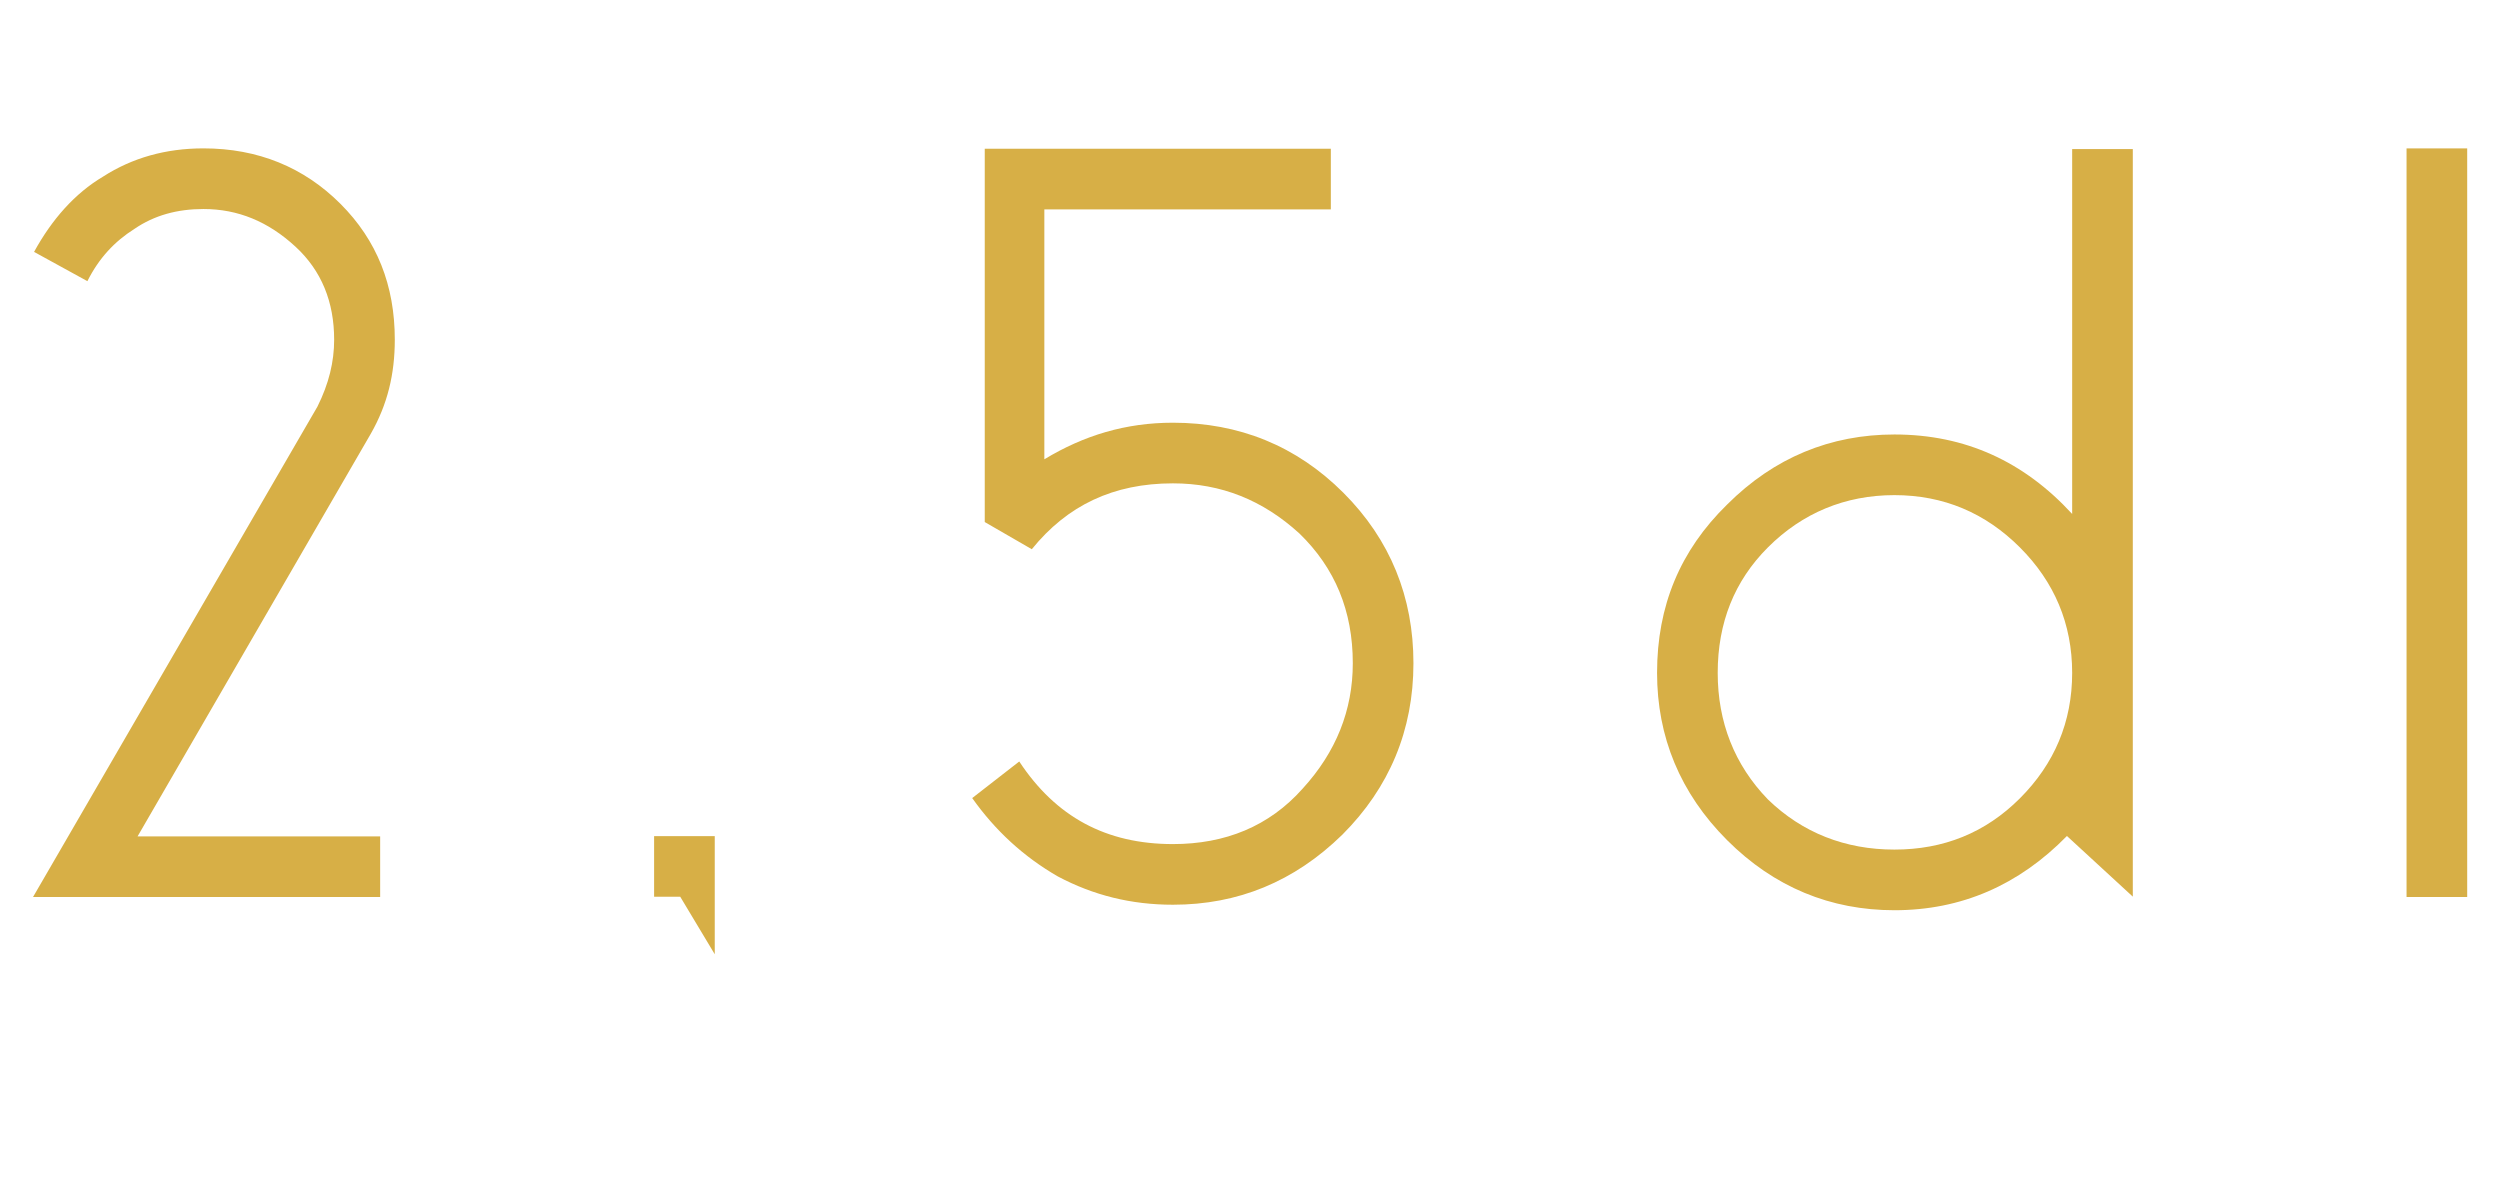 <?xml version="1.0" encoding="UTF-8" standalone="no"?>
<!DOCTYPE svg PUBLIC "-//W3C//DTD SVG 1.1//EN" "http://www.w3.org/Graphics/SVG/1.1/DTD/svg11.dtd">
<svg xmlns="http://www.w3.org/2000/svg" xmlns:xlink="http://www.w3.org/1999/xlink" version="1.1" width="165.807pt" height="79.86pt" viewBox="0 0 165.807 79.86">
<g enable-background="new">
<clipPath id="cp0">
<path transform="matrix(2.778,0,0,-2.778,0,79.86)" d="M 0 28.75 L 59.69 28.75 L 59.69 0 L 0 0 Z "/>
</clipPath>
<g clip-path="url(#cp0)">
<symbol id="font_1_e">
<path d="M .1 .058 L .332 .058 L .332 0 L 0 0 L .272 .469 C .283 .491 .288 .512 .288 .533 C .288 .569 .276 .599 .251 .622 C .225 .646 .196 .658 .163 .658 C .138 .658 .116 .652 .097 .639 C .078 .627 .063 .611 .052 .589 L .001 .617 C .018 .648 .04 .673 .067 .689 C .095 .707 .127 .716 .163 .716 C .215 .716 .259 .698 .294 .663 C .329 .628 .346 .585 .346 .533 C .346 .5 .339 .471 .323 .443 L .1 .058 Z "/>
</symbol>
<symbol id="font_1_8">
<path d="M .058 0 L .025 .055 L 0 .055 L 0 .113 L .058 .113 L .058 0 Z "/>
</symbol>
<symbol id="font_1_11">
<path d="M 0 .102 L .045 .137 C .08 .084 .128 .058 .192 .058 C .242 .058 .284 .075 .316 .111 C .348 .146 .364 .186 .364 .231 C .364 .281 .347 .322 .313 .355 C .278 .387 .238 .403 .192 .403 C .135 .403 .091 .382 .057 .34 L .012 .366 L .012 .723 L .343 .723 L .343 .665 L .069 .665 L .069 .426 C .107 .449 .147 .461 .192 .461 C .255 .461 .31 .439 .355 .394 C .4 .349 .422 .294 .422 .231 C .422 .167 .399 .112 .354 .067 C .308 .022 .254 0 .192 0 C .152 0 .116 .009 .082 .027 C .049 .046 .022 .071 0 .102 Z "/>
</symbol>
<symbol id="font_1_38">
<path d="M .227 .455 C .295 .455 .351 .429 .397 .379 L .397 .728 L .455 .728 L .455 .013 L .392 .071 C .346 .024 .291 0 .227 0 C .166 0 .112 .022 .067 .067 C .022 .112 0 .166 0 .227 C 0 .291 .022 .344 .067 .388 C .112 .433 .166 .455 .227 .455 M .227 .397 C .18 .397 .139 .38 .106 .347 C .074 .315 .058 .275 .058 .227 C .058 .18 .074 .139 .106 .106 C .139 .074 .18 .058 .227 .058 C .274 .058 .314 .074 .347 .107 C .38 .14 .397 .18 .397 .227 C .397 .274 .38 .314 .347 .347 C .314 .38 .274 .397 .227 .397 Z "/>
</symbol>
<symbol id="font_1_40">
<path d="M 0 0 L 0 .716 L .058 .716 L .058 0 L 0 0 Z "/>
</symbol>
<use xlink:href="#font_1_e" transform="matrix(69.347,0,0,-69.347,2.19,59.493)" fill="#d7af46"/>
<use xlink:href="#font_1_8" transform="matrix(69.347,0,0,-69.347,43.382,63.289)" fill="#d7af46"/>
<use xlink:href="#font_1_11" transform="matrix(69.347,0,0,-69.347,64.479,60.004)" fill="#d7af46"/>
<use xlink:href="#font_1_38" transform="matrix(69.347,0,0,-69.347,109.901,60.369)" fill="#d7af46"/>
<use xlink:href="#font_1_40" transform="matrix(69.347,0,0,-69.347,159.609,59.493)" fill="#d7af46"/>
</g>
</g>
</svg>
